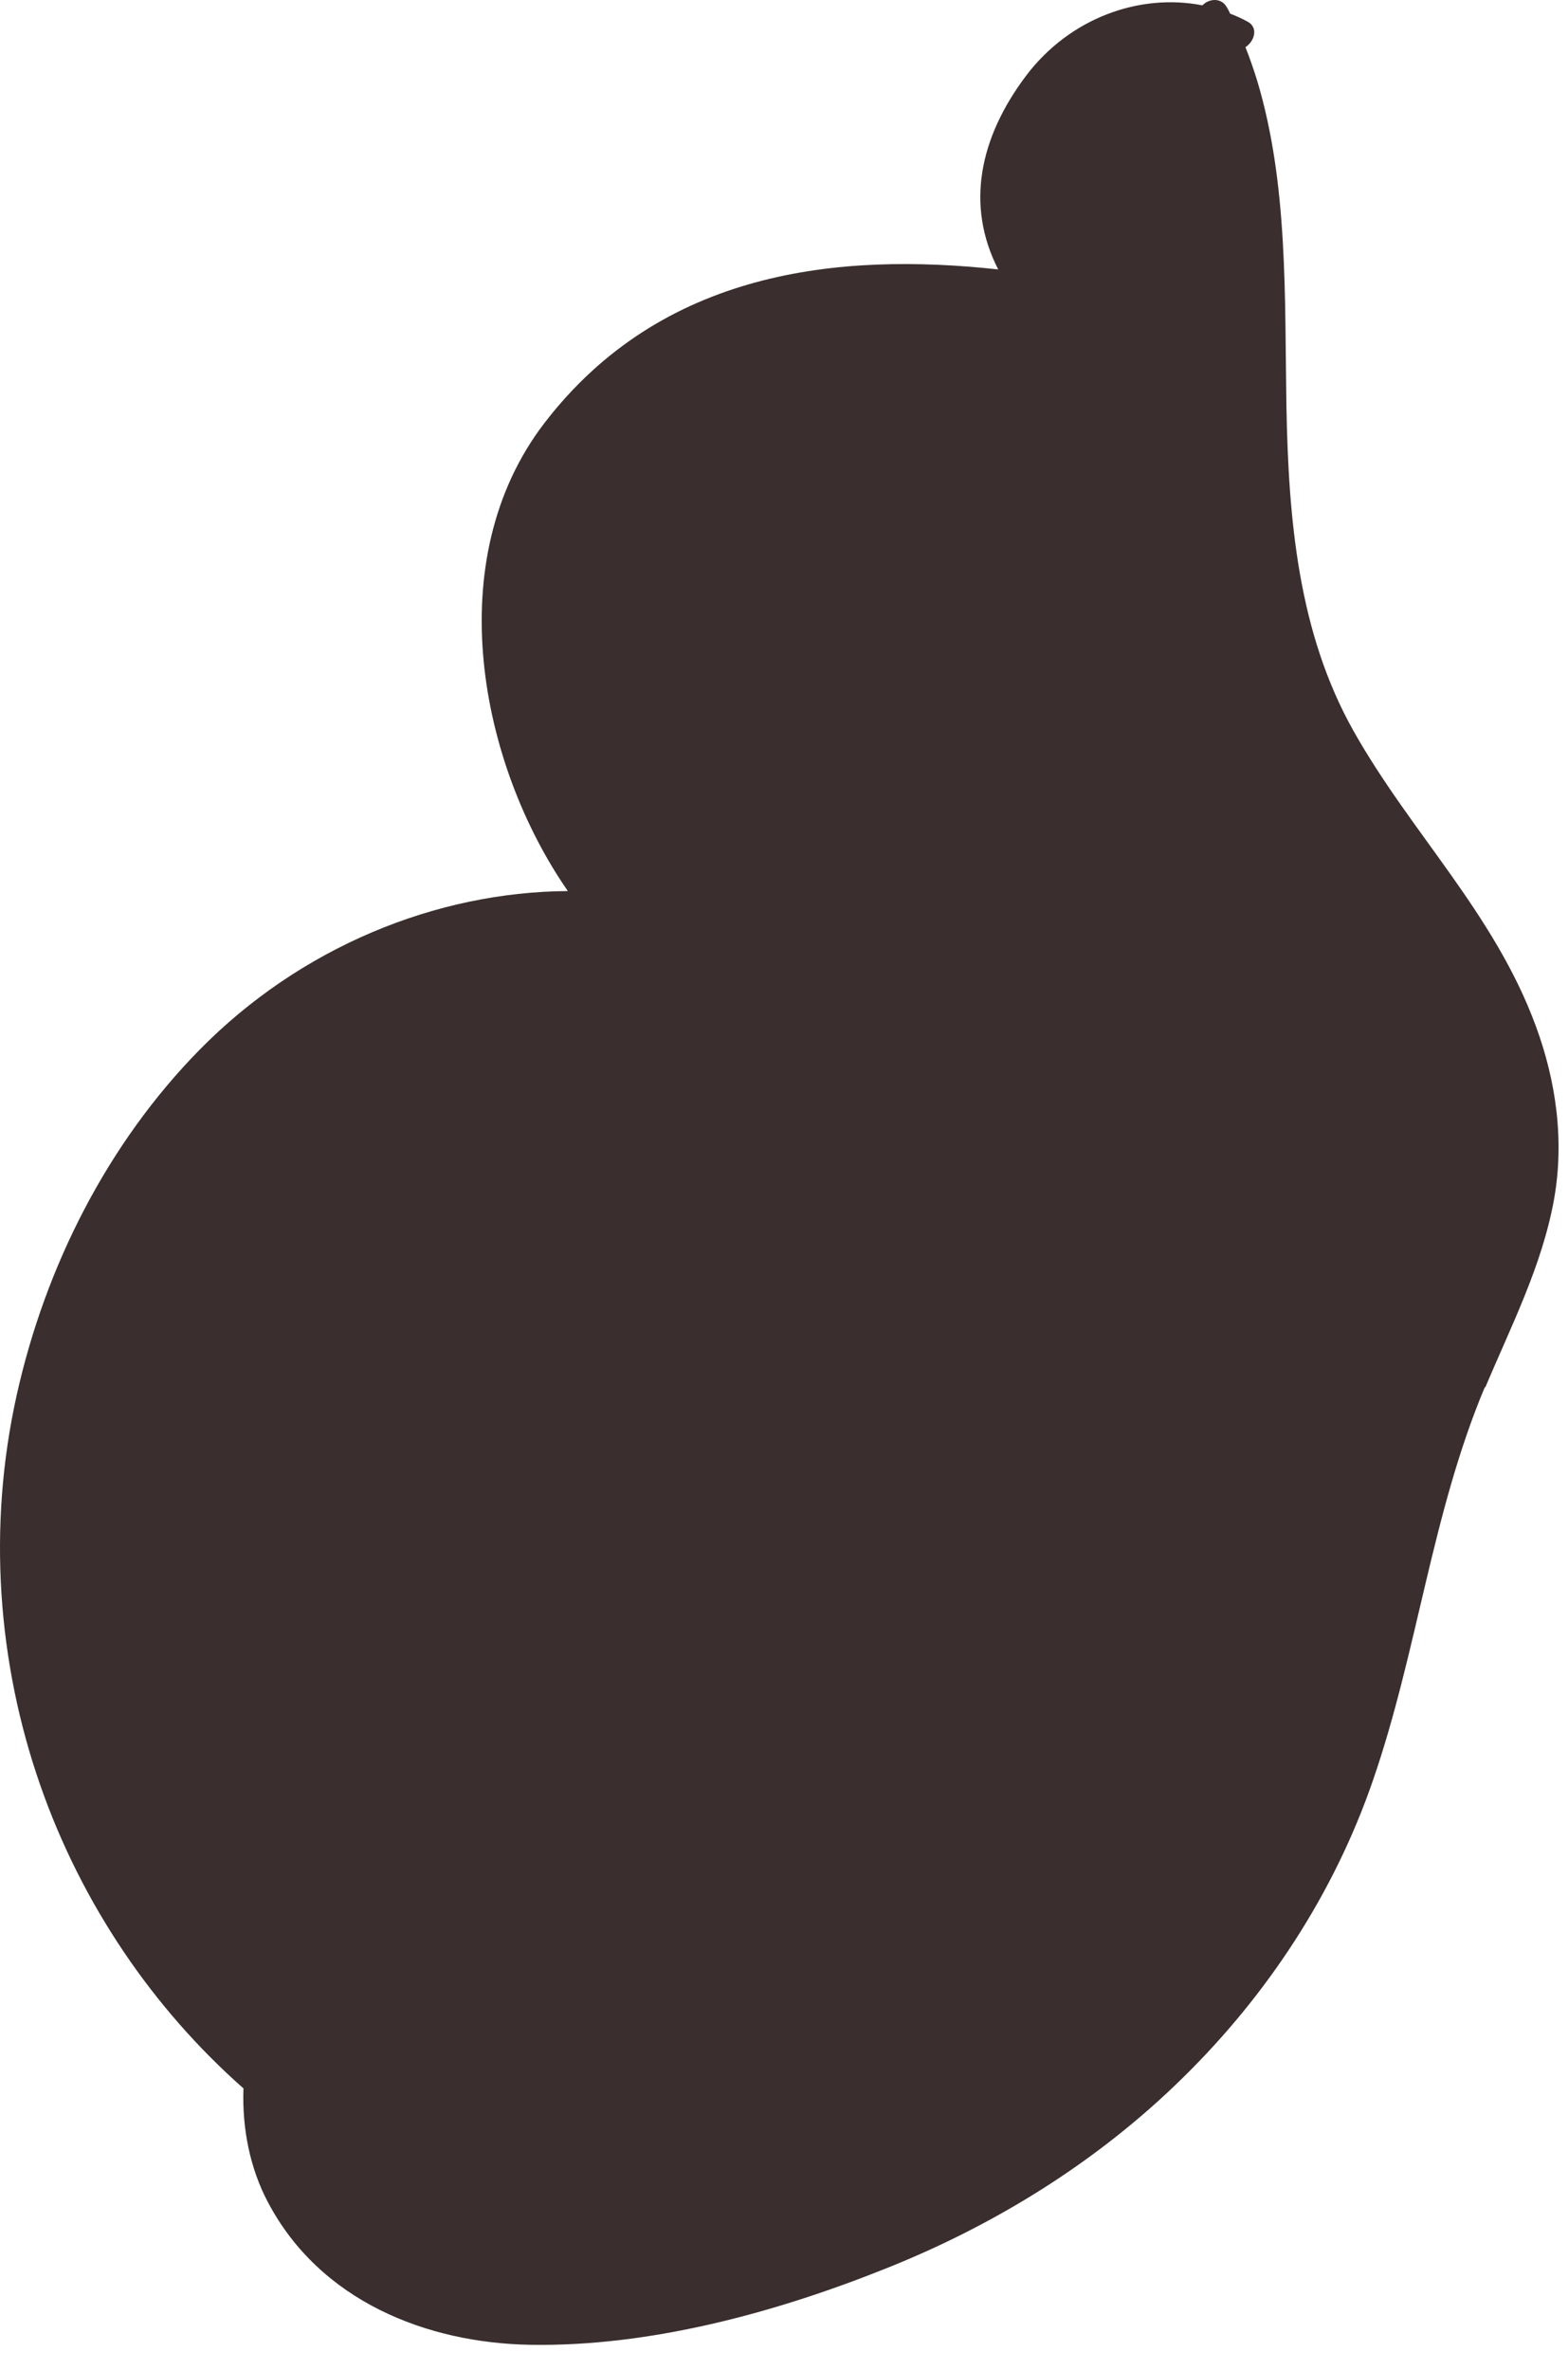 <?xml version="1.0" encoding="utf-8"?>
<svg xmlns="http://www.w3.org/2000/svg" fill="none" height="100%" overflow="visible" preserveAspectRatio="none" style="display: block;" viewBox="0 0 45 68" width="100%">
<path d="M42.625 39.813C43.367 38.049 44.252 36.327 44.597 34.427C44.905 32.711 44.65 31.001 44.08 29.451C42.892 26.209 40.476 23.882 38.837 20.96C37.269 18.164 36.978 14.951 36.919 11.65C36.866 8.515 36.972 5.291 36.082 2.322C35.981 1.995 35.868 1.669 35.743 1.354C35.999 1.188 36.123 0.796 35.809 0.624C35.648 0.535 35.476 0.457 35.304 0.392C35.274 0.333 35.251 0.273 35.215 0.22C35.055 -0.083 34.692 -0.041 34.508 0.154C32.703 -0.202 30.696 0.517 29.443 2.179C28.113 3.949 27.704 5.89 28.648 7.731C24.064 7.232 18.993 7.755 15.626 12.137C12.604 16.074 13.768 21.922 16.297 25.568C12.515 25.592 8.62 27.177 5.722 30.128C3.098 32.8 1.304 36.321 0.479 40.032C-0.364 43.827 -0.067 47.722 1.156 51.225C2.349 54.645 4.398 57.638 6.987 59.924C6.945 61.076 7.177 62.228 7.693 63.196C9.19 66.028 12.242 67.227 15.211 67.281C18.607 67.34 22.199 66.384 25.441 65.084C28.535 63.849 31.486 62.044 33.962 59.603C36.361 57.246 38.279 54.348 39.401 51.089C40.684 47.377 41.087 43.435 42.613 39.801L42.625 39.813Z" fill="#3A2E2E" id="Vector"/>
</svg>